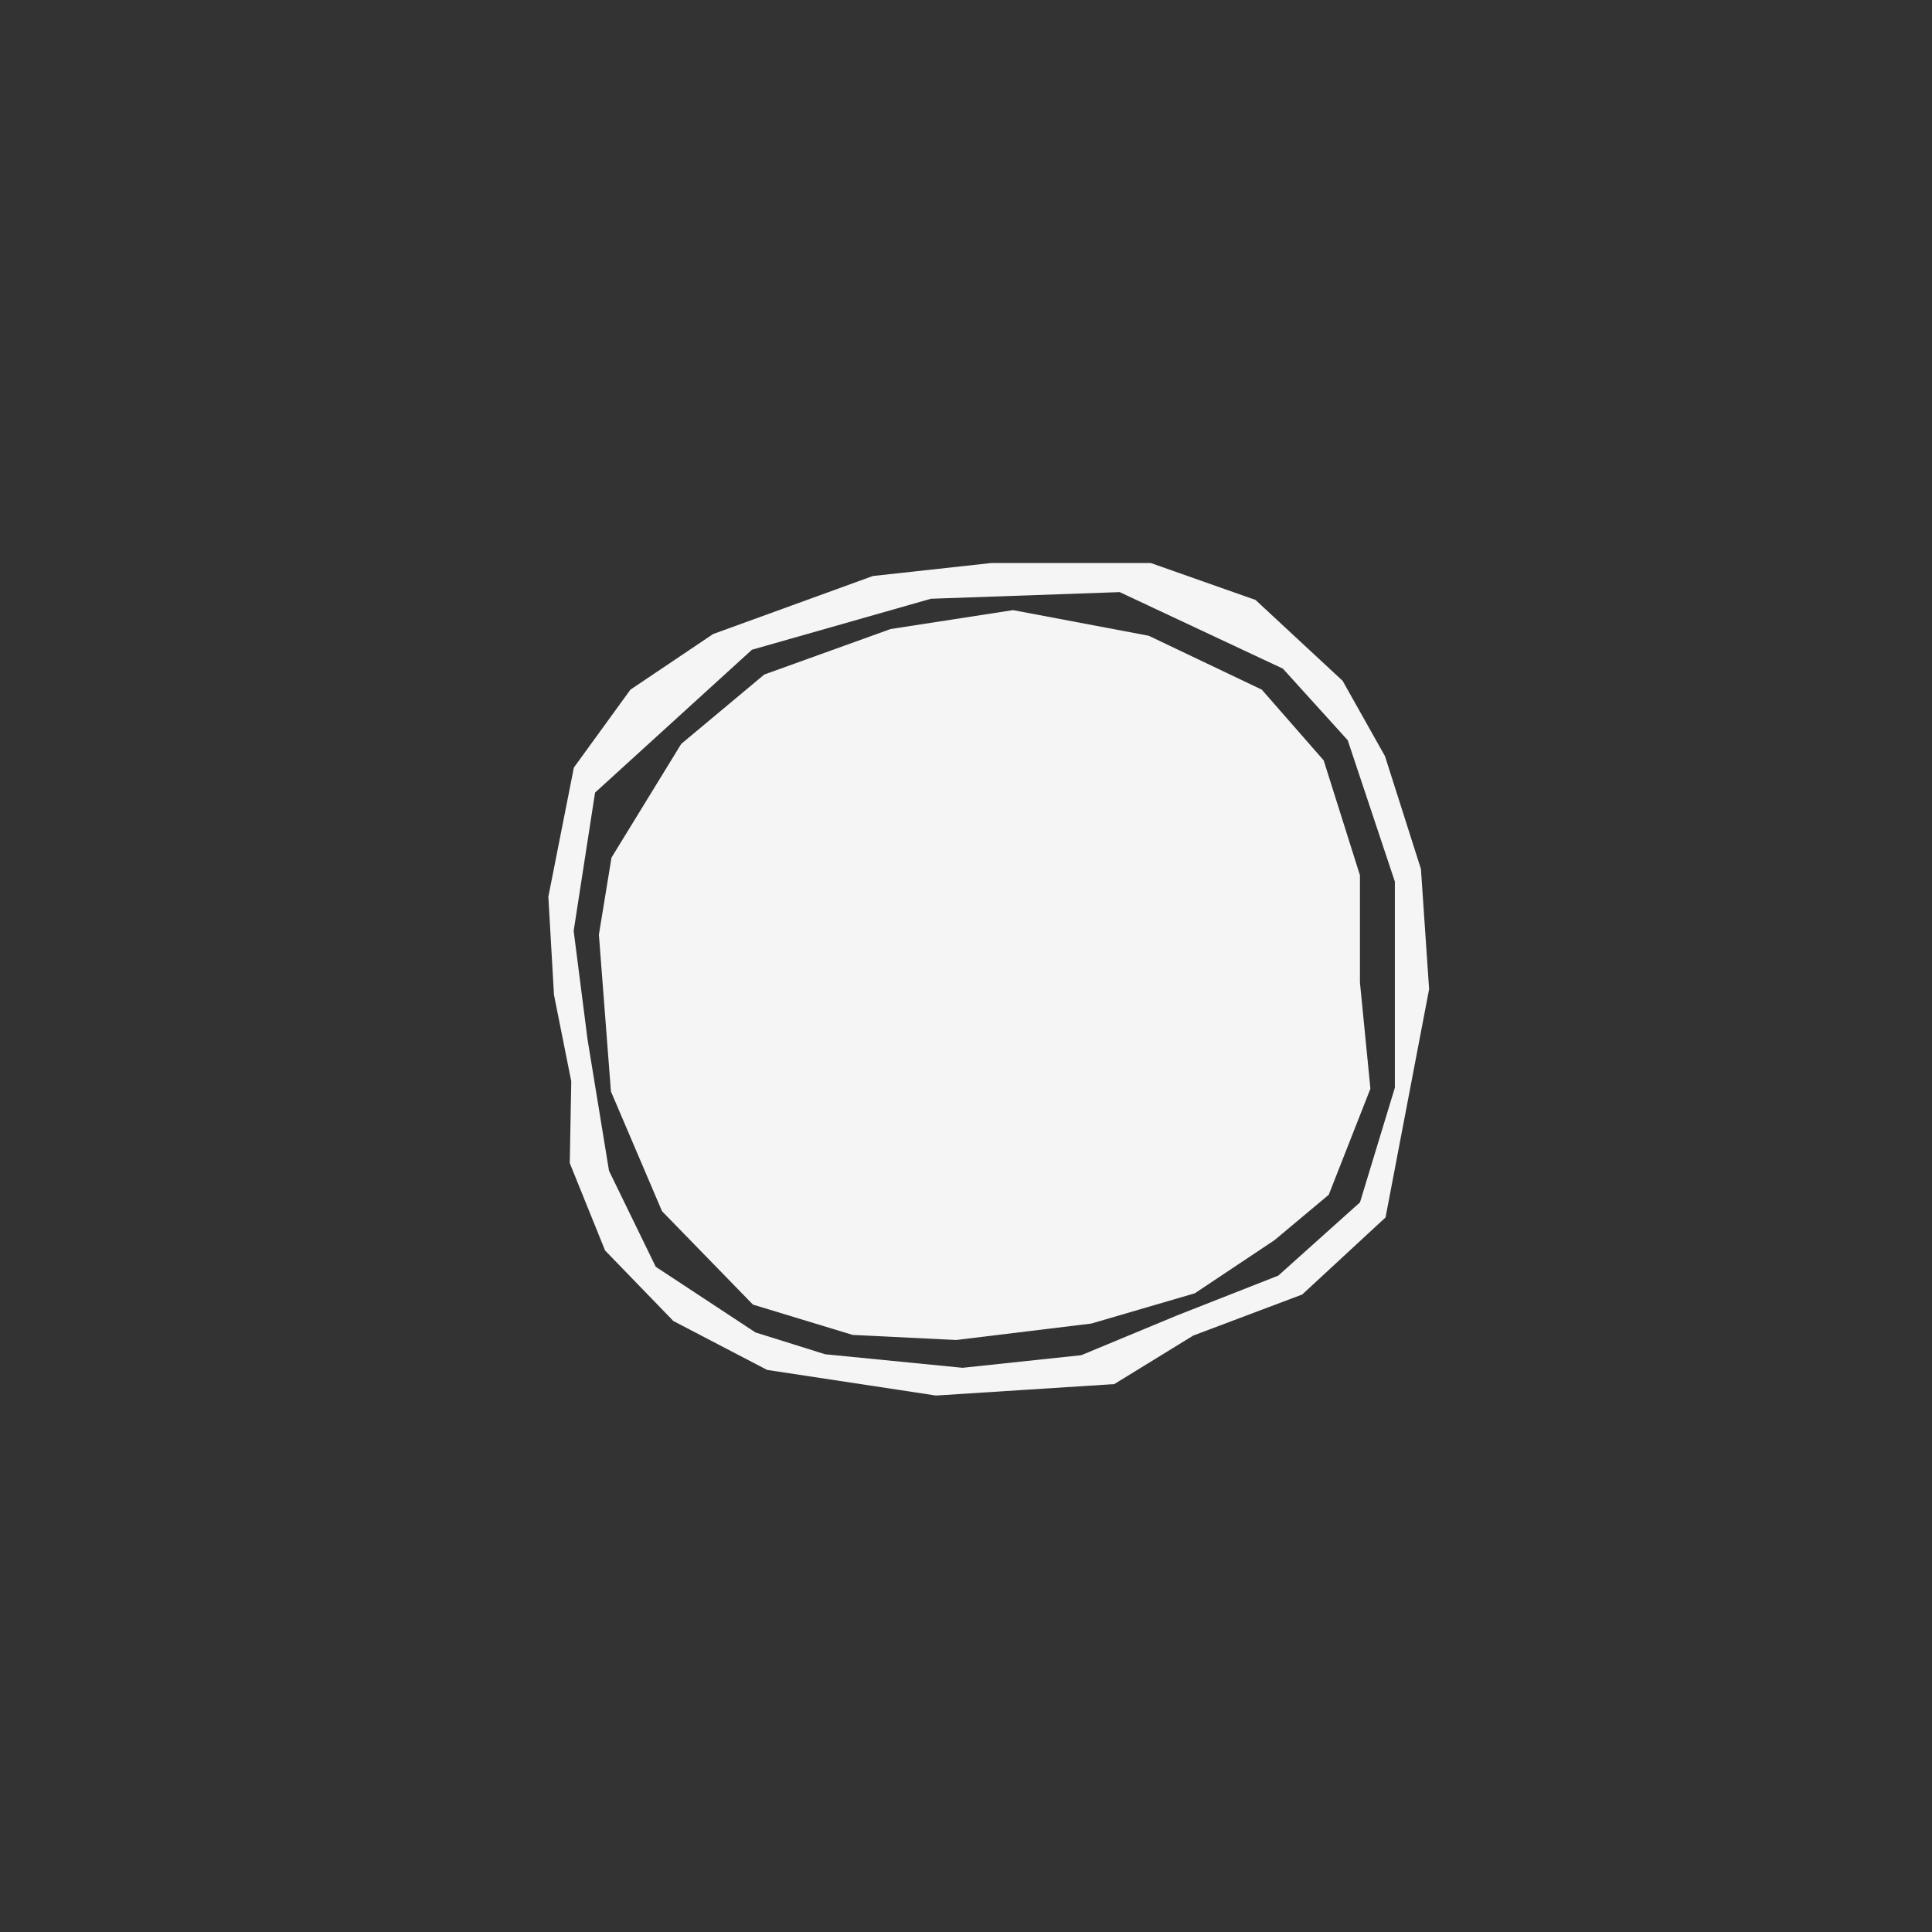 <?xml version="1.0" encoding="UTF-8"?>
<svg id="uuid-07fd8b52-caa6-484f-adbc-634e2fc4aaad" data-name="Ebene 1" xmlns="http://www.w3.org/2000/svg" viewBox="0 0 576 576">
  <rect x="0" y="0" width="576" height="576" fill="#333333" stroke="none"/>
  <path d="m180.42,372.84l20.34,21.01,27.94,14.57,50.36,7.64,53.15-3.41,23.54-14.47,32.49-12.24,24.84-22.98,12.99-68.05-2.44-35.84-10.71-33.62-12.64-22.48-25.97-24.11-31.25-11.01h-47.45l-35.38,3.88-47.63,17.3-24.65,16.58-16.86,23.23-7.61,38.51,1.68,29.25,5.15,25.77-.44,24.41,10.53,26.05Zm43.73-179.12l53.41-15.21,56.26-1.98,48.66,22.82,19.32,21.33,14.06,42.16v61.44l-10.4,34.19-24.36,21.84-30.12,11.84-28.61,11.88-35.39,3.76-40.98-4.04-20.76-6.5-29.74-19.58-13.93-28.61-6.4-39.15-4.14-32.38,6.38-41.23,46.75-42.57Z" style="fill: #f5f5f5;"/>
  <polygon points="224.48 388.95 197.37 361.1 182.14 325.4 178.55 278.65 182.31 255.68 203.1 221.78 227.86 201.1 265.51 187.54 302.03 181.9 342.47 189.54 376.19 205.61 394.64 226.7 405.45 260.95 405.45 292.93 408.57 324.58 396.15 356.2 379.96 369.75 356.24 385.57 325.37 394.6 285.09 399.5 254.22 397.99 224.48 388.95" style="fill: #f5f5f5;"/>
</svg>